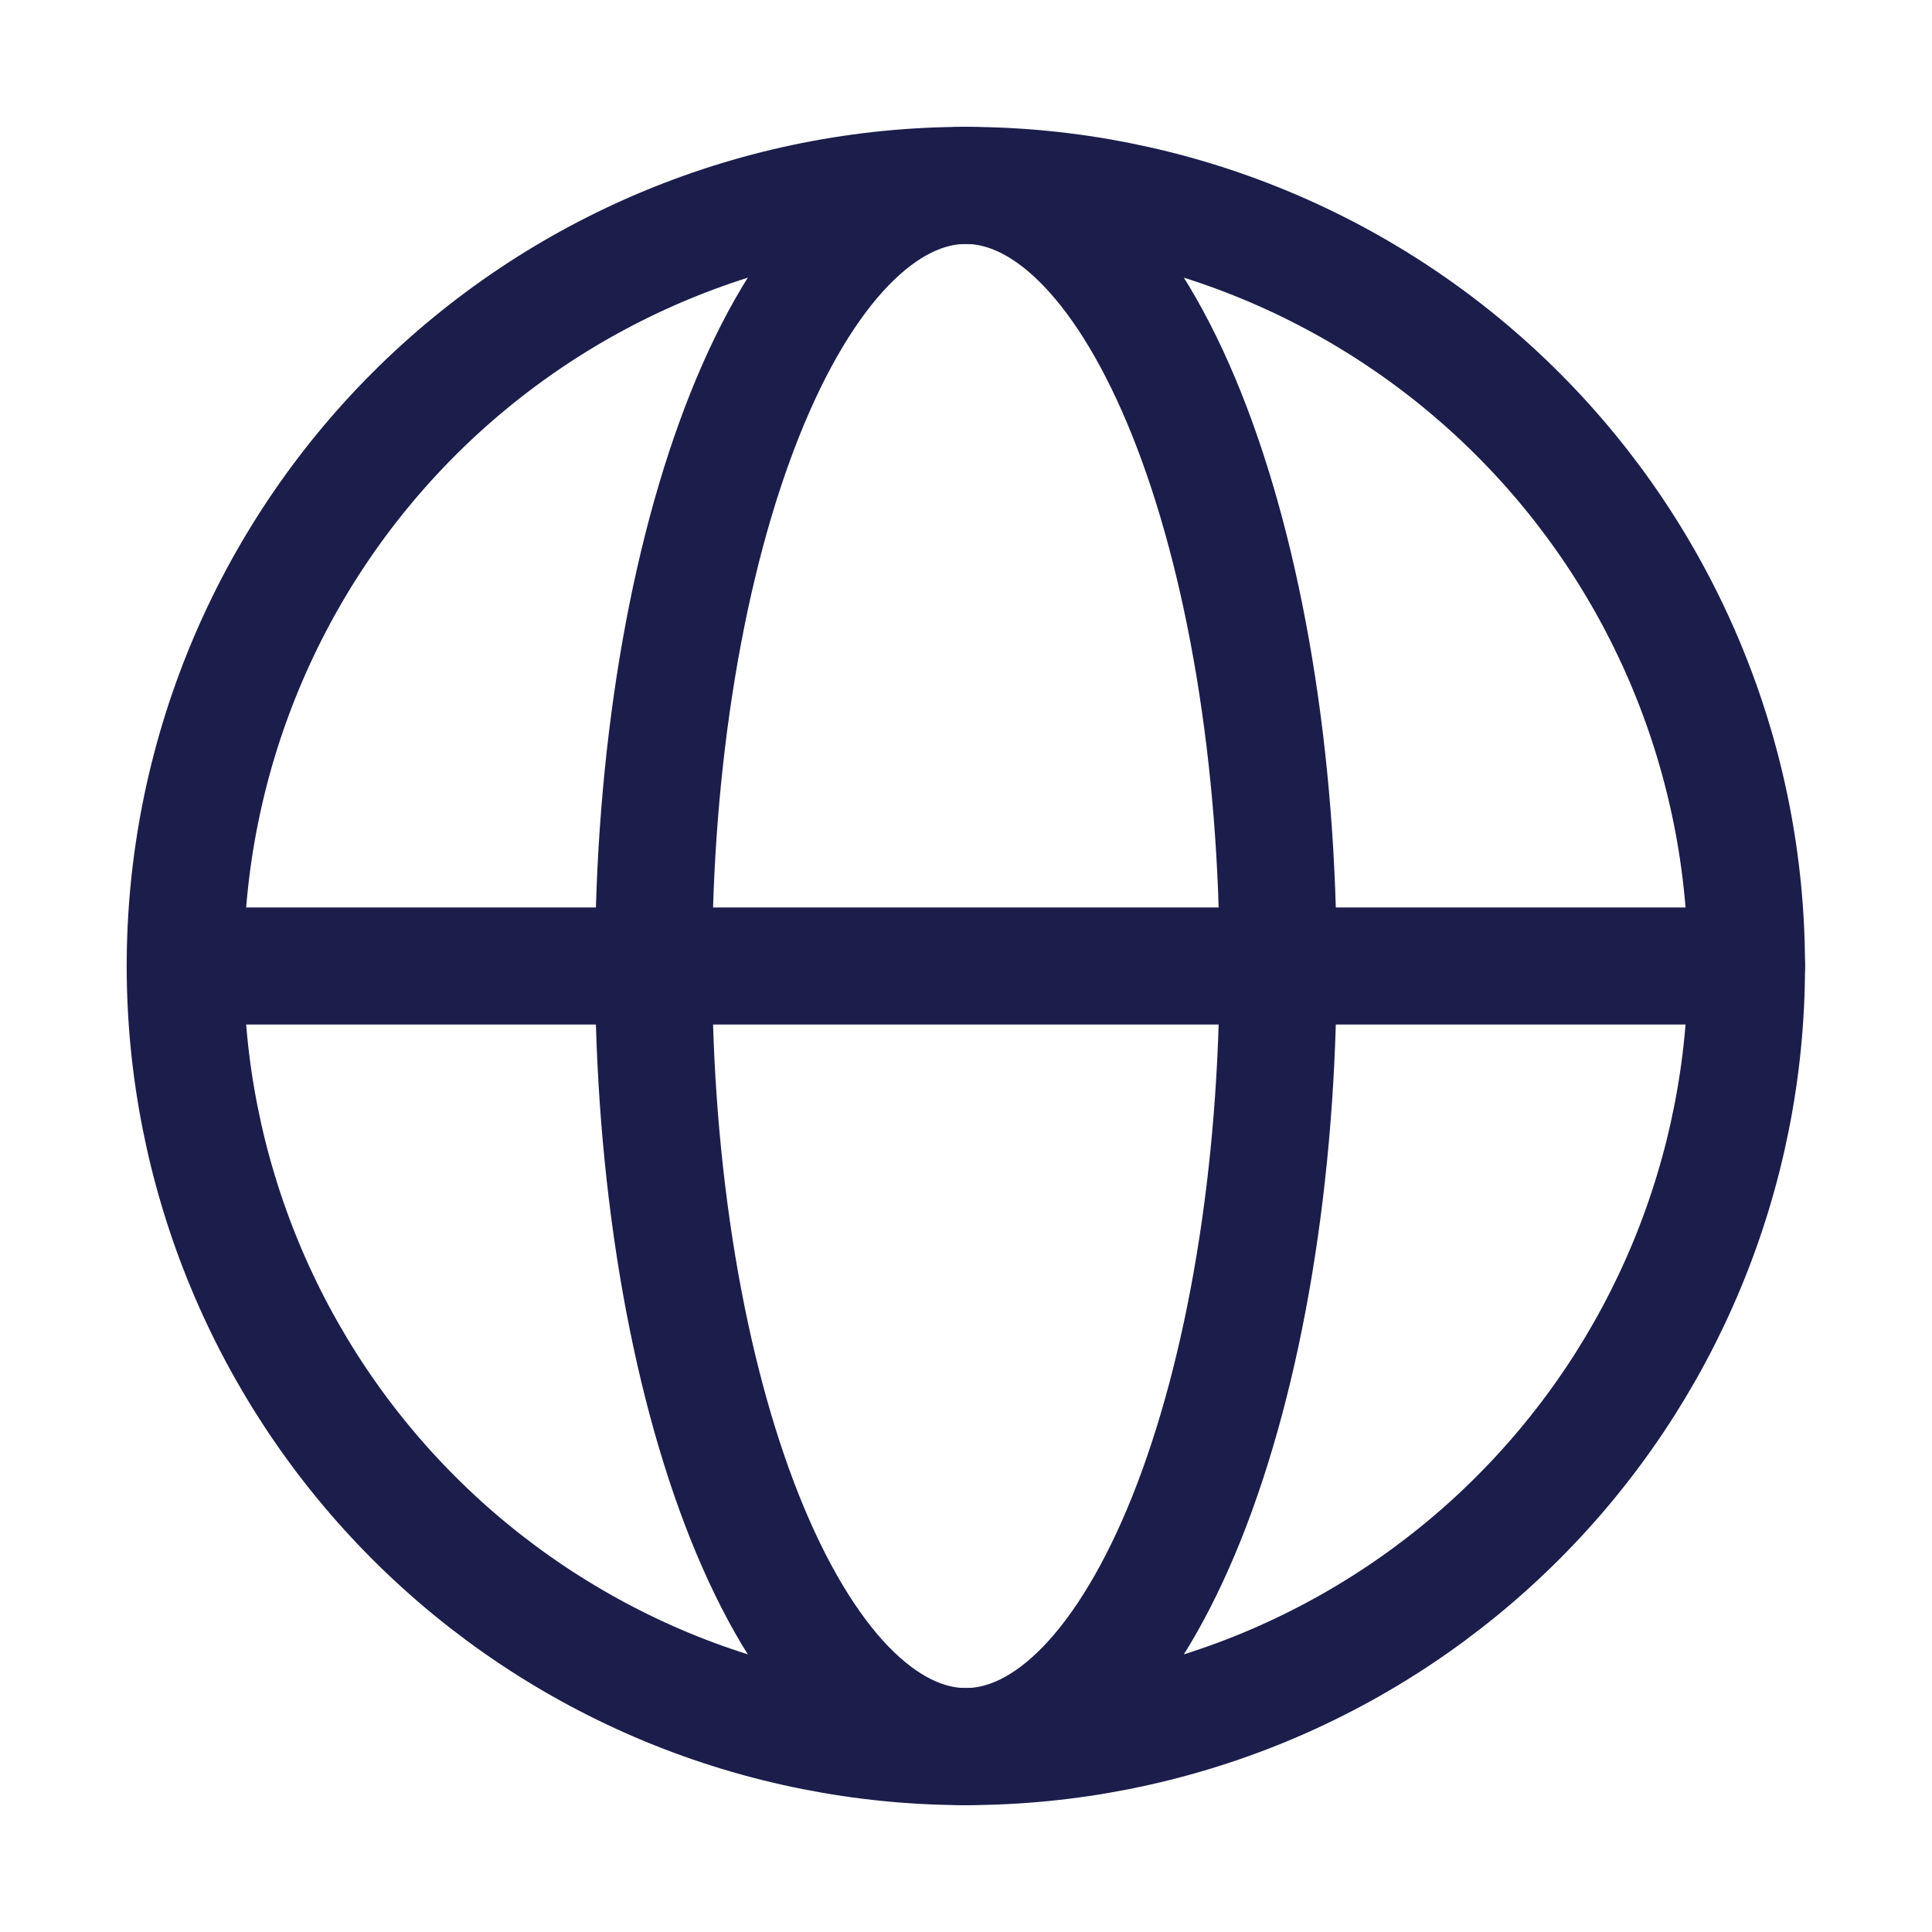 <svg width="33" height="33" viewBox="0 0 33 33" fill="none" xmlns="http://www.w3.org/2000/svg">
<path d="M29.831 16.5C29.831 18.251 29.486 19.985 28.816 21.602C28.146 23.22 27.164 24.69 25.925 25.928C24.687 27.166 23.218 28.148 21.6 28.819C19.982 29.488 18.248 29.833 16.497 29.833C14.746 29.833 13.013 29.488 11.395 28.819C9.777 28.148 8.307 27.166 7.069 25.928C5.831 24.69 4.849 23.22 4.179 21.602C3.509 19.985 3.164 18.251 3.164 16.5C3.164 14.749 3.509 13.015 4.179 11.398C4.849 9.78 5.831 8.31 7.069 7.072C8.307 5.834 9.777 4.852 11.395 4.182C13.013 3.512 14.746 3.167 16.497 3.167C18.248 3.167 19.982 3.512 21.6 4.182C23.218 4.852 24.687 5.834 25.925 7.072C27.164 8.31 28.146 9.78 28.816 11.398C29.486 13.015 29.831 14.749 29.831 16.5L29.831 16.5Z" stroke="#1B1D4B" stroke-width="2"/>
<path d="M21.831 16.5C21.831 18.251 21.693 19.985 21.425 21.602C21.157 23.22 20.764 24.69 20.269 25.928C19.773 27.166 19.185 28.148 18.538 28.819C17.891 29.488 17.198 29.833 16.497 29.833C15.797 29.833 15.104 29.488 14.456 28.819C13.809 28.148 13.221 27.166 12.726 25.928C12.231 24.69 11.838 23.22 11.57 21.602C11.302 19.985 11.164 18.251 11.164 16.5C11.164 14.749 11.302 13.015 11.57 11.398C11.838 9.78 12.231 8.31 12.726 7.072C13.221 5.834 13.809 4.852 14.456 4.182C15.104 3.512 15.797 3.167 16.497 3.167C17.198 3.167 17.891 3.512 18.538 4.182C19.185 4.852 19.773 5.834 20.269 7.072C20.764 8.31 21.157 9.78 21.425 11.398C21.693 13.015 21.831 14.749 21.831 16.5L21.831 16.5Z" stroke="#1B1D4B" stroke-width="2"/>
<path d="M3.164 16.5H29.831" stroke="#1B1D4B" stroke-width="2" stroke-linecap="round"/>
</svg>
